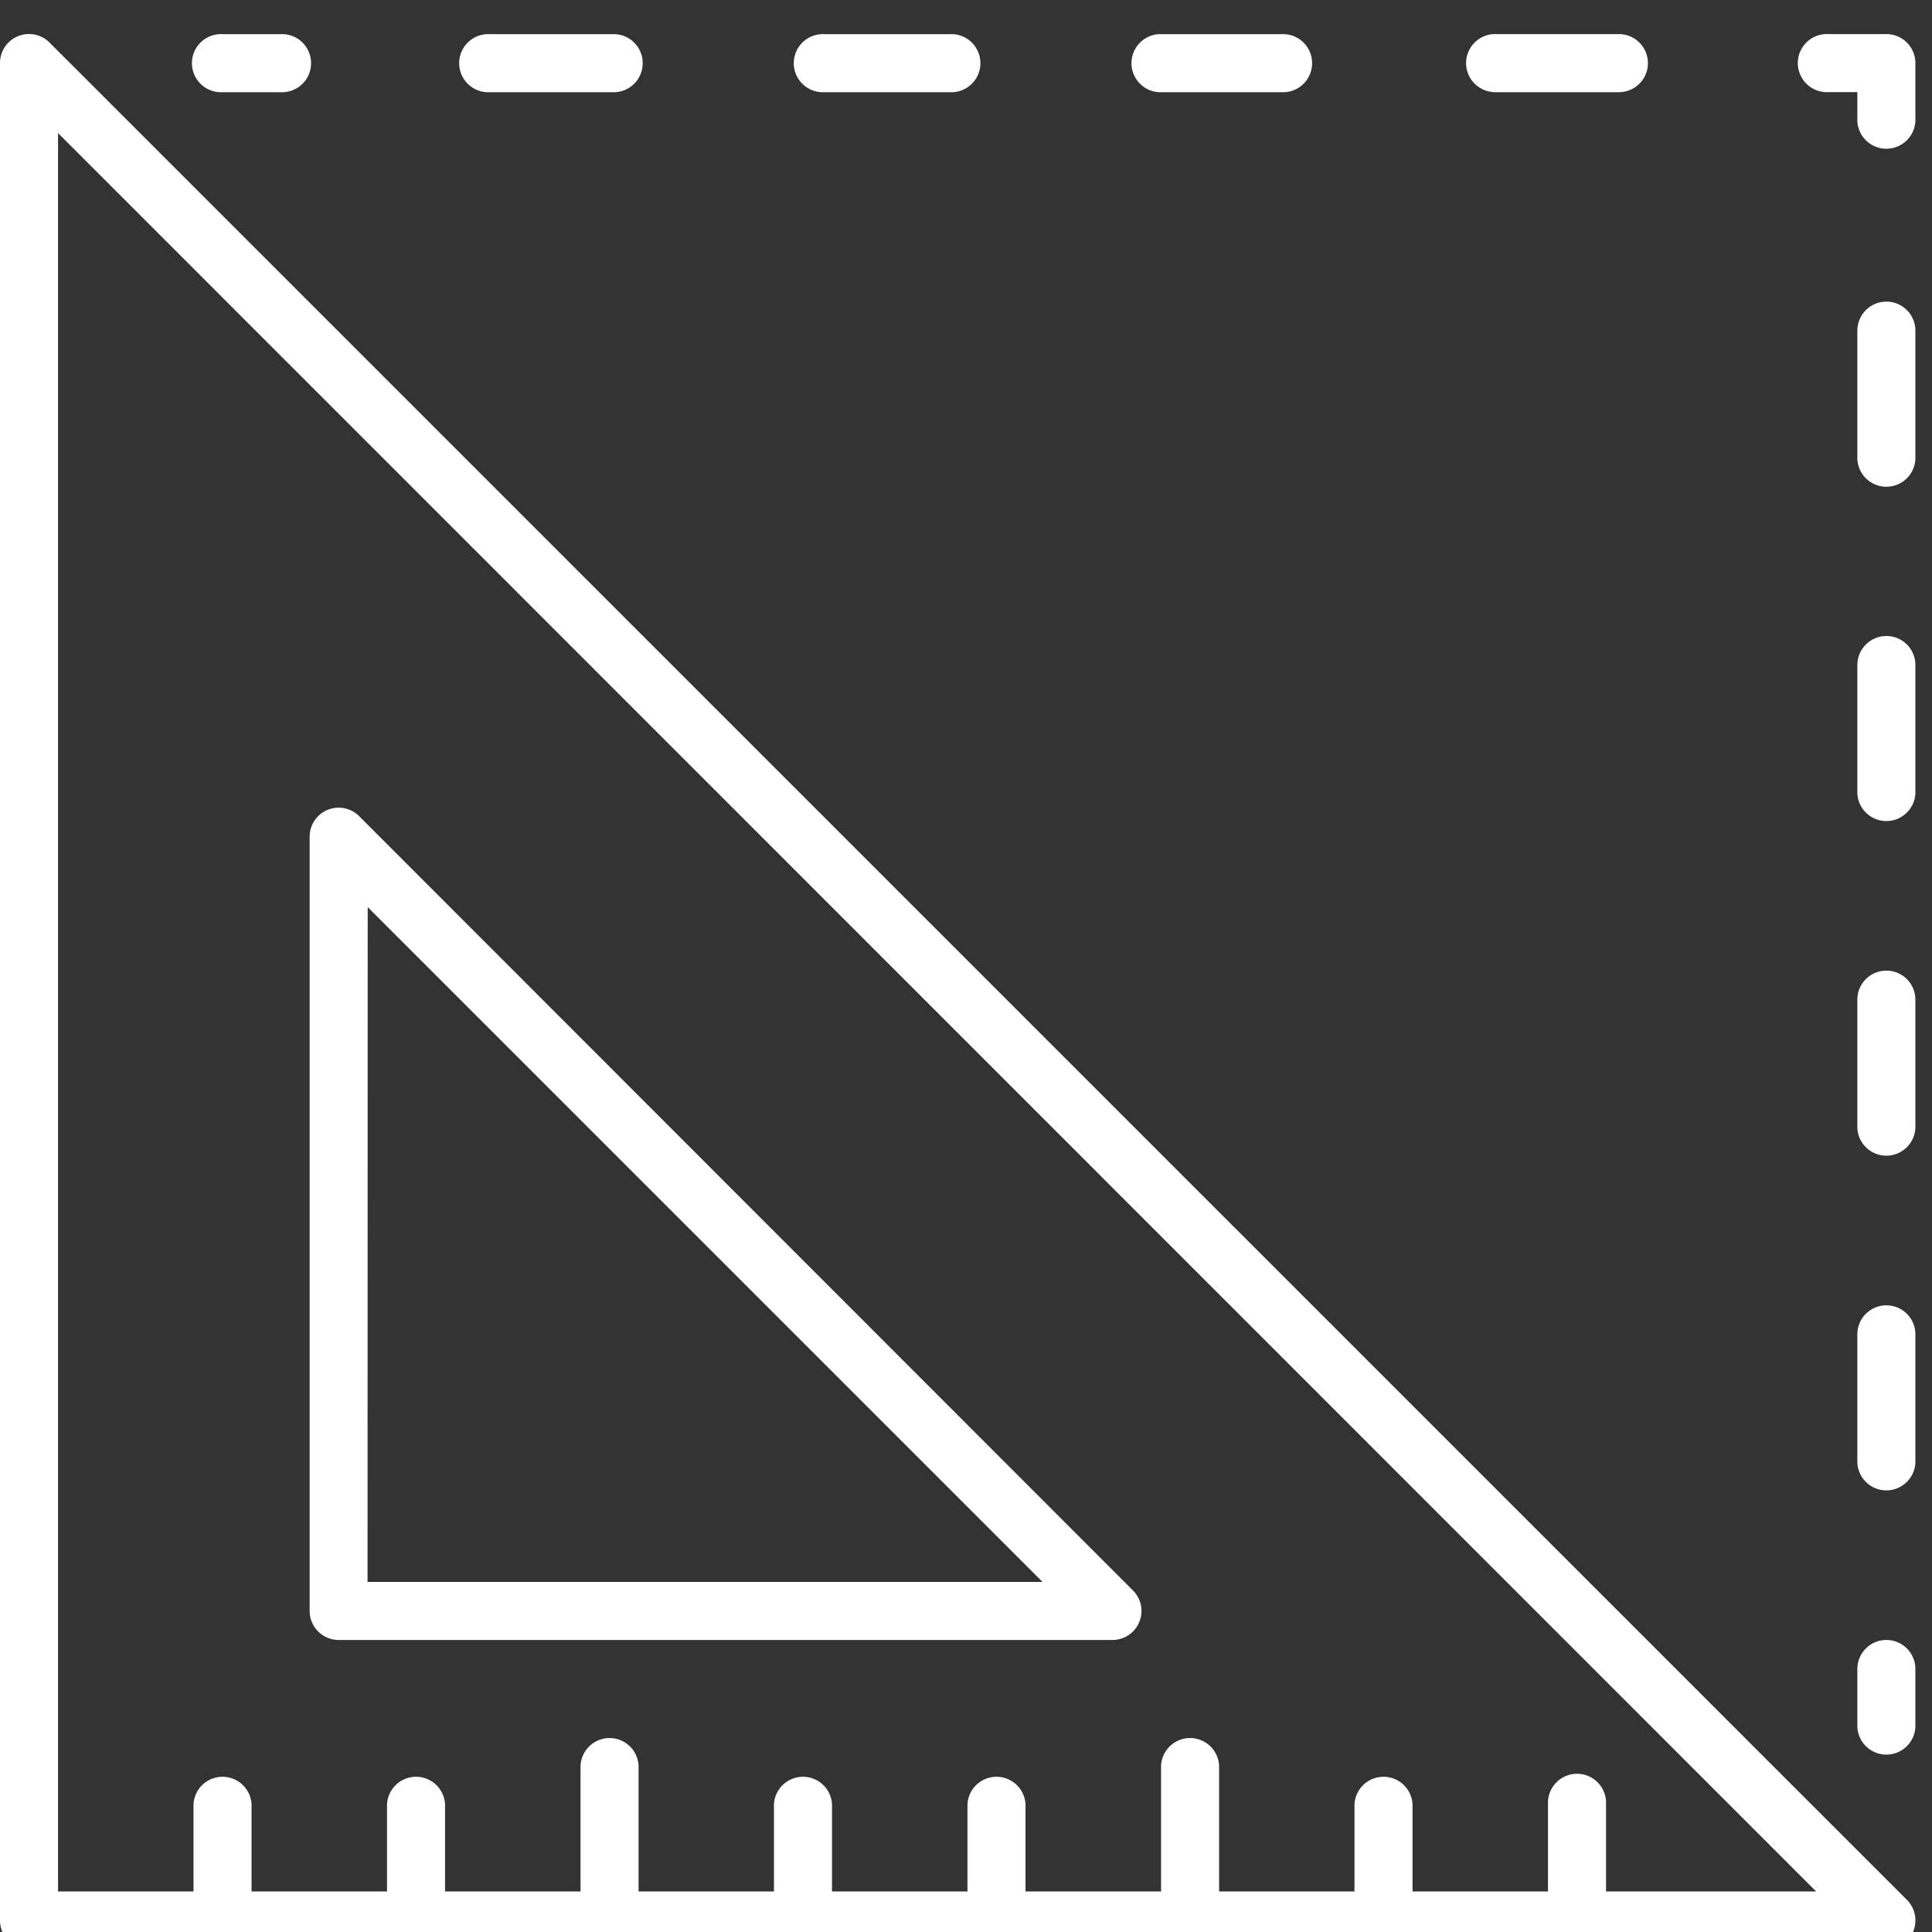 <svg xmlns="http://www.w3.org/2000/svg" width="25" height="25"><rect width="100%" height="100%" fill="#333333" stroke="none"/><defs><clipPath id="a"><path data-name="長方形 726" transform="translate(0 -.441)" fill="#fff" d="M0 0h25v25H0z"/></clipPath></defs><g data-name="グループ 528" transform="translate(0 .441)" clip-path="url(#a)" fill="#fff"><path data-name="パス 82" d="M.641.11A.375.375 0 000 .375v24.034a.376.376 0 00.375.376H24.41a.376.376 0 00.266-.641zm20.141 23.924v-1.127a.376.376 0 10-.751 0v1.127h-1.753v-1.127a.376.376 0 00-.751 0v1.127h-1.752v-1.628a.376.376 0 00-.751 0v1.628H13.27v-1.127a.376.376 0 00-.751 0v1.127h-1.753v-1.127a.376.376 0 00-.751 0v1.127H8.263v-1.628a.376.376 0 00-.751 0v1.628H5.759v-1.127a.376.376 0 00-.751 0v1.127H3.255v-1.127a.376.376 0 00-.751 0v1.127H.751V1.281L23.5 24.034z"/><path data-name="パス 83" d="M4.381 20.78h10.014a.375.375 0 00.265-.641L4.648 10.121a.375.375 0 00-.641.265v10.019a.375.375 0 00.376.375m.375-9.483l8.732 8.732H4.756z"/><path data-name="パス 84" d="M2.879.752h.751a.376.376 0 100-.751h-.751a.376.376 0 100 .751"/><path data-name="パス 85" d="M10.667.752h1.624a.376.376 0 100-.751h-1.624a.376.376 0 100 .751"/><path data-name="パス 86" d="M19.328.752h1.62a.376.376 0 100-.752h-1.62a.376.376 0 000 .751"/><path data-name="パス 87" d="M14.998.752h1.624a.376.376 0 000-.751h-1.624a.376.376 0 000 .751"/><path data-name="パス 88" d="M6.337.752H7.96a.376.376 0 000-.751H6.337a.376.376 0 100 .751"/><path data-name="パス 89" d="M24.41 0h-.751a.376.376 0 100 .751h.375v.376a.376.376 0 00.751 0V.376A.375.375 0 0024.41 0"/><path data-name="パス 90" d="M24.409 16.45a.375.375 0 00-.375.375v1.624a.376.376 0 10.751 0v-1.624a.375.375 0 00-.375-.375"/><path data-name="パス 91" d="M24.409 3.462a.376.376 0 00-.375.375v1.625a.376.376 0 10.751 0V3.833a.375.375 0 00-.376-.371"/><path data-name="パス 92" d="M24.409 7.789a.376.376 0 00-.375.375v1.624a.376.376 0 10.751 0V8.164a.375.375 0 00-.375-.375"/><path data-name="パス 93" d="M24.409 12.119a.375.375 0 00-.375.375v1.624a.376.376 0 10.751 0v-1.624a.375.375 0 00-.375-.375"/><path data-name="パス 94" d="M24.409 20.78a.376.376 0 00-.375.376v.751a.376.376 0 00.751 0v-.751a.376.376 0 00-.375-.376"/></g></svg>